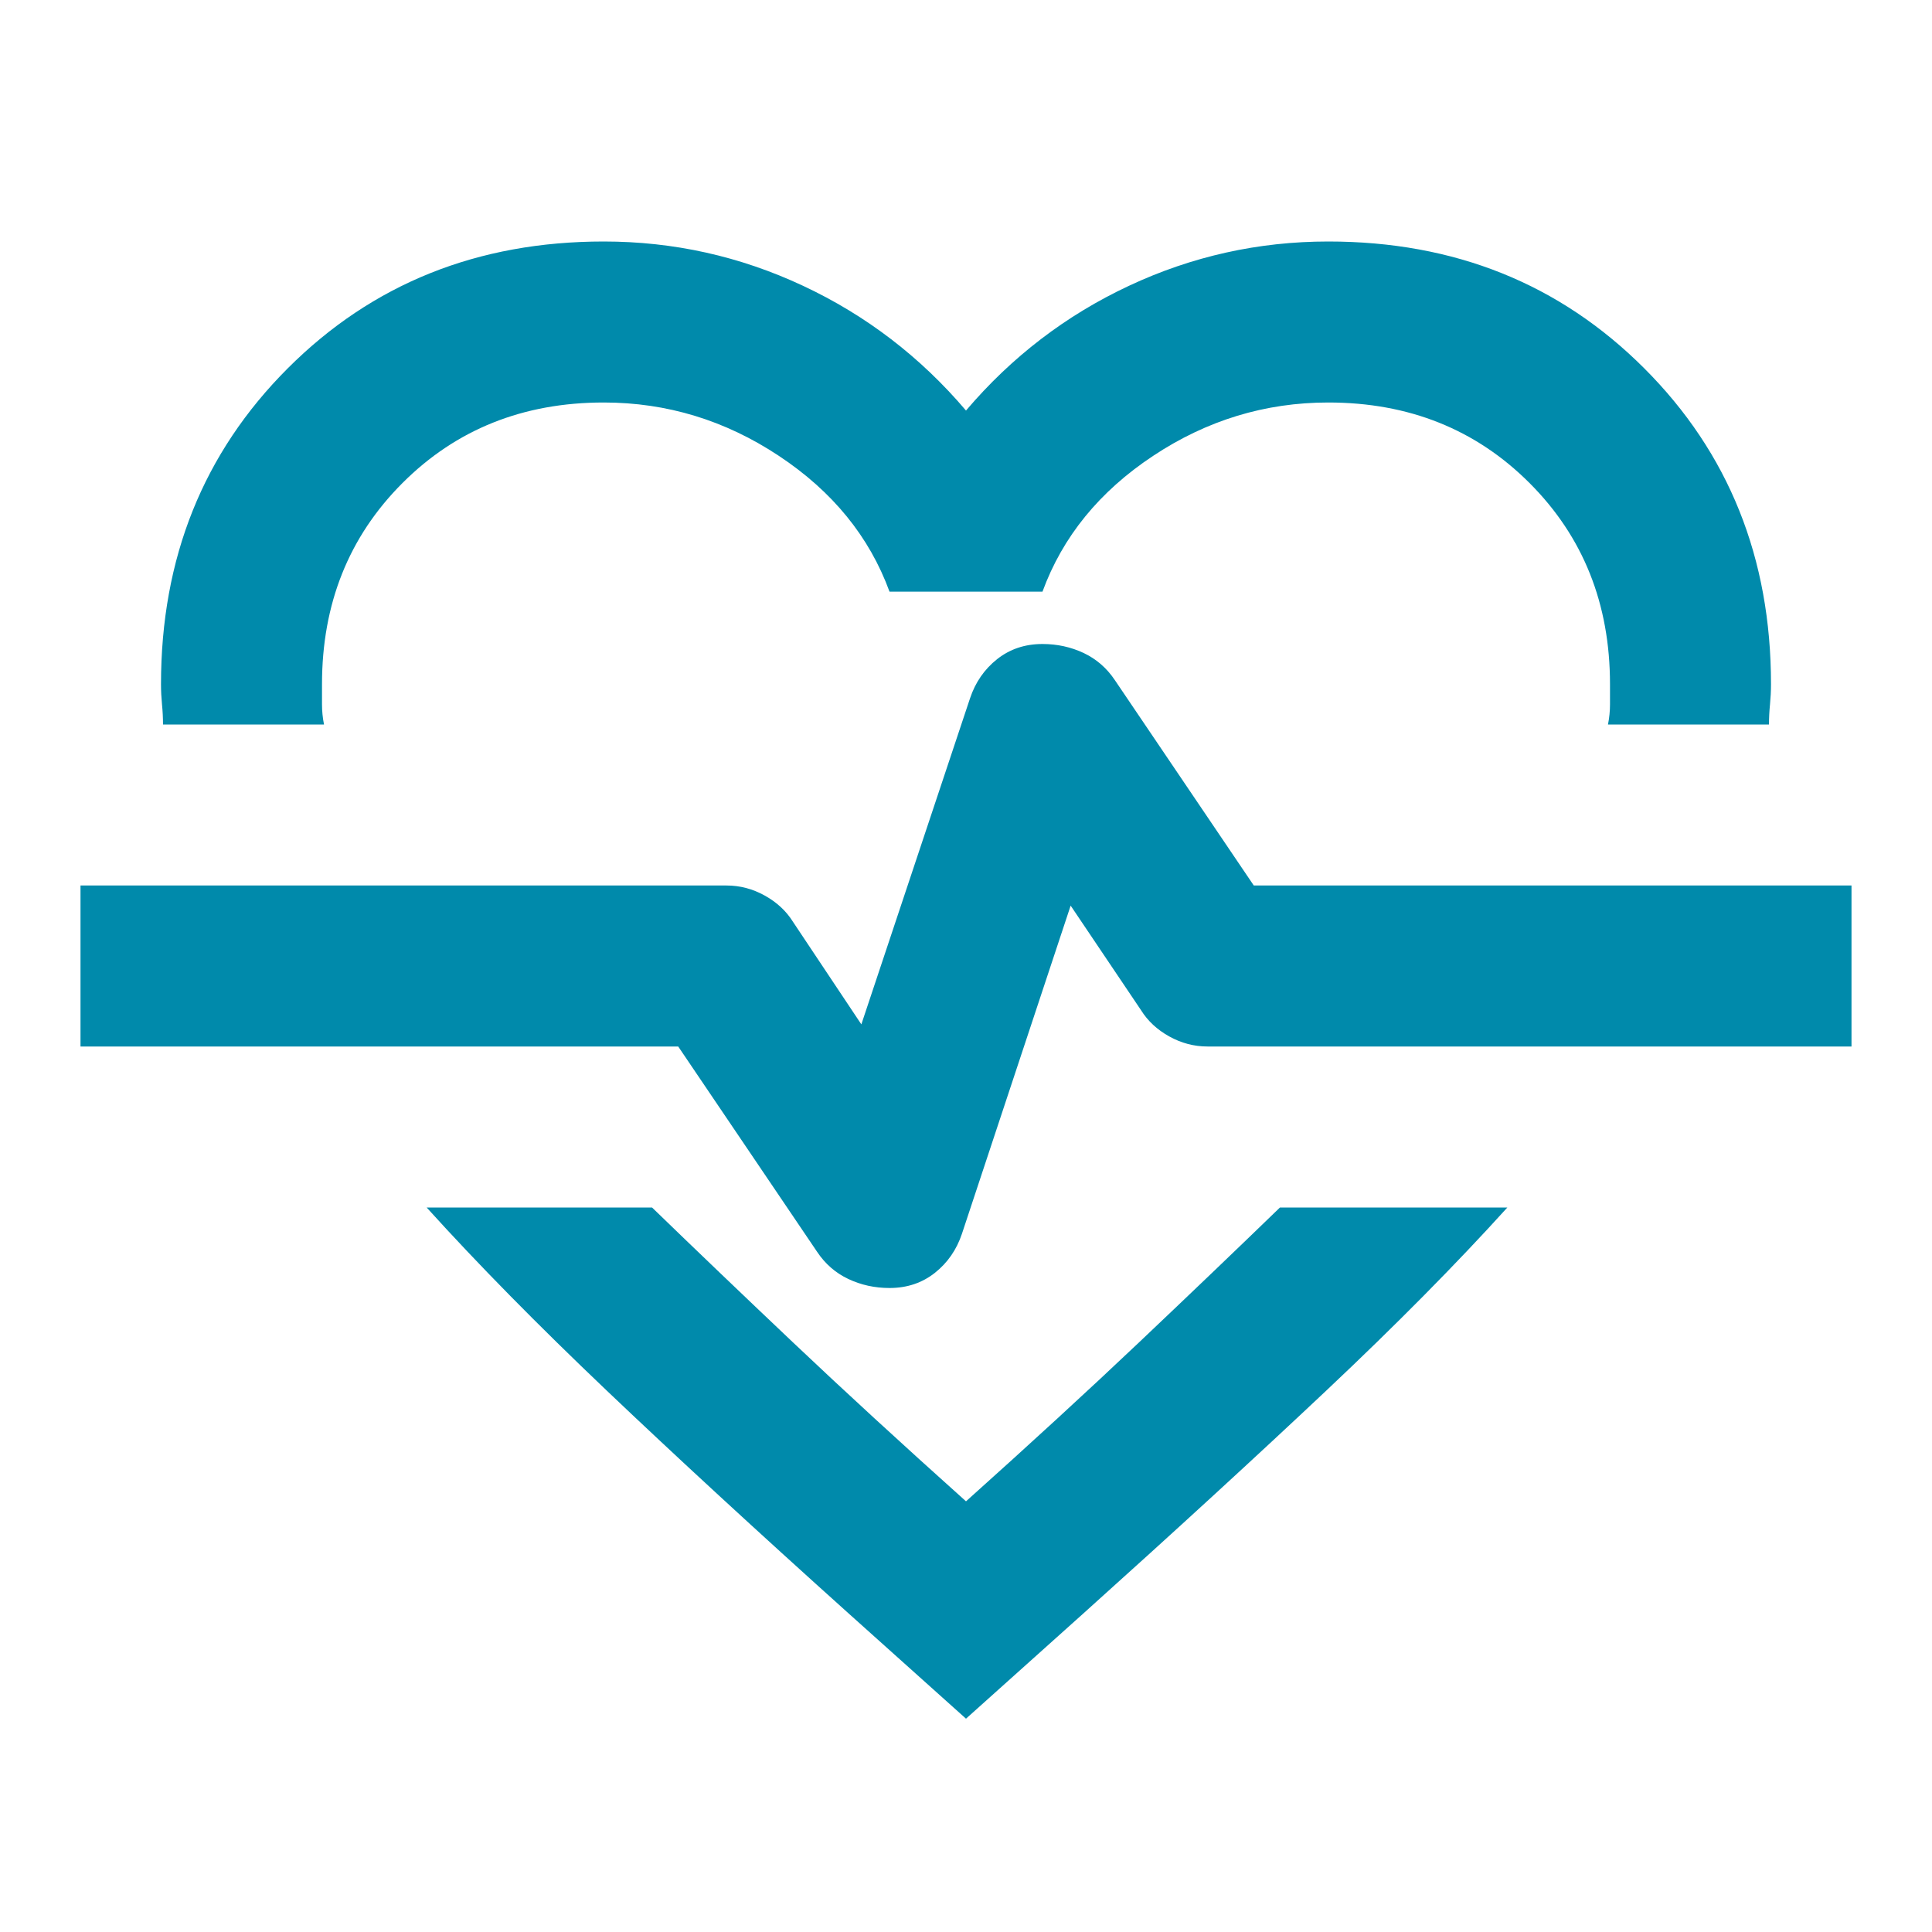 <svg width="72" height="72" viewBox="0 0 72 72" fill="none" xmlns="http://www.w3.org/2000/svg">
<g clip-path="url(#clip0_350_1504)">
<path d="M22.5 9C25.1 9 27.575 9.55 29.925 10.65C32.275 11.75 34.3 13.3 36 15.3C37.7 13.3 39.725 11.75 42.075 10.65C44.425 9.55 46.9 9 49.5 9C54.2 9 58.125 10.575 61.275 13.725C64.425 16.875 66 20.8 66 25.5C66 25.75 65.987 26 65.963 26.25C65.938 26.5 65.925 26.75 65.925 27H59.925C59.975 26.75 60 26.5 60 26.25V25.5C60 22.5 59 20 57 18C55 16 52.5 15 49.5 15C47.15 15 44.975 15.662 42.975 16.988C40.975 18.312 39.6 20 38.85 22.05H33.15C32.4 20 31.025 18.312 29.025 16.988C27.025 15.662 24.85 15 22.5 15C19.5 15 17 16 15 18C13 20 12 22.5 12 25.5L12 26.25C12 26.5 12.025 26.75 12.075 27H6.075C6.075 26.75 6.062 26.5 6.037 26.25C6.013 26 6 25.75 6 25.5C6 20.8 7.575 16.875 10.725 13.725C13.875 10.575 17.8 9 22.5 9ZM15.9 45H24.3C25.9 46.55 27.65 48.225 29.55 50.025C31.45 51.825 33.6 53.8 36 55.95C38.4 53.8 40.55 51.825 42.45 50.025C44.35 48.225 46.1 46.55 47.7 45H56.175C54.275 47.1 52.025 49.375 49.425 51.825C46.825 54.275 43.8 57.05 40.35 60.15L36 64.05L31.65 60.15C28.2 57.05 25.188 54.275 22.613 51.825C20.038 49.375 17.8 47.1 15.9 45ZM33.15 48C33.8 48 34.362 47.812 34.837 47.438C35.312 47.062 35.65 46.575 35.85 45.975L39.9 33.75L42.525 37.65C42.775 38.05 43.125 38.375 43.575 38.625C44.025 38.875 44.5 39 45 39L69 39V33L46.725 33L41.55 25.35C41.25 24.9 40.862 24.562 40.388 24.337C39.913 24.113 39.4 24 38.85 24C38.2 24 37.638 24.188 37.163 24.562C36.688 24.938 36.35 25.425 36.15 26.025L32.1 38.175L29.55 34.35C29.3 33.95 28.95 33.625 28.5 33.375C28.05 33.125 27.575 33 27.075 33H3L3 39H25.275L30.45 46.65C30.75 47.1 31.137 47.438 31.613 47.663C32.087 47.888 32.6 48 33.15 48Z" fill="#008AAB"/>
</g>
<defs>
<clipPath id="clip0_350_1504">
<rect width="72" height="72" fill="white"/>
</clipPath>
</defs>
</svg>
